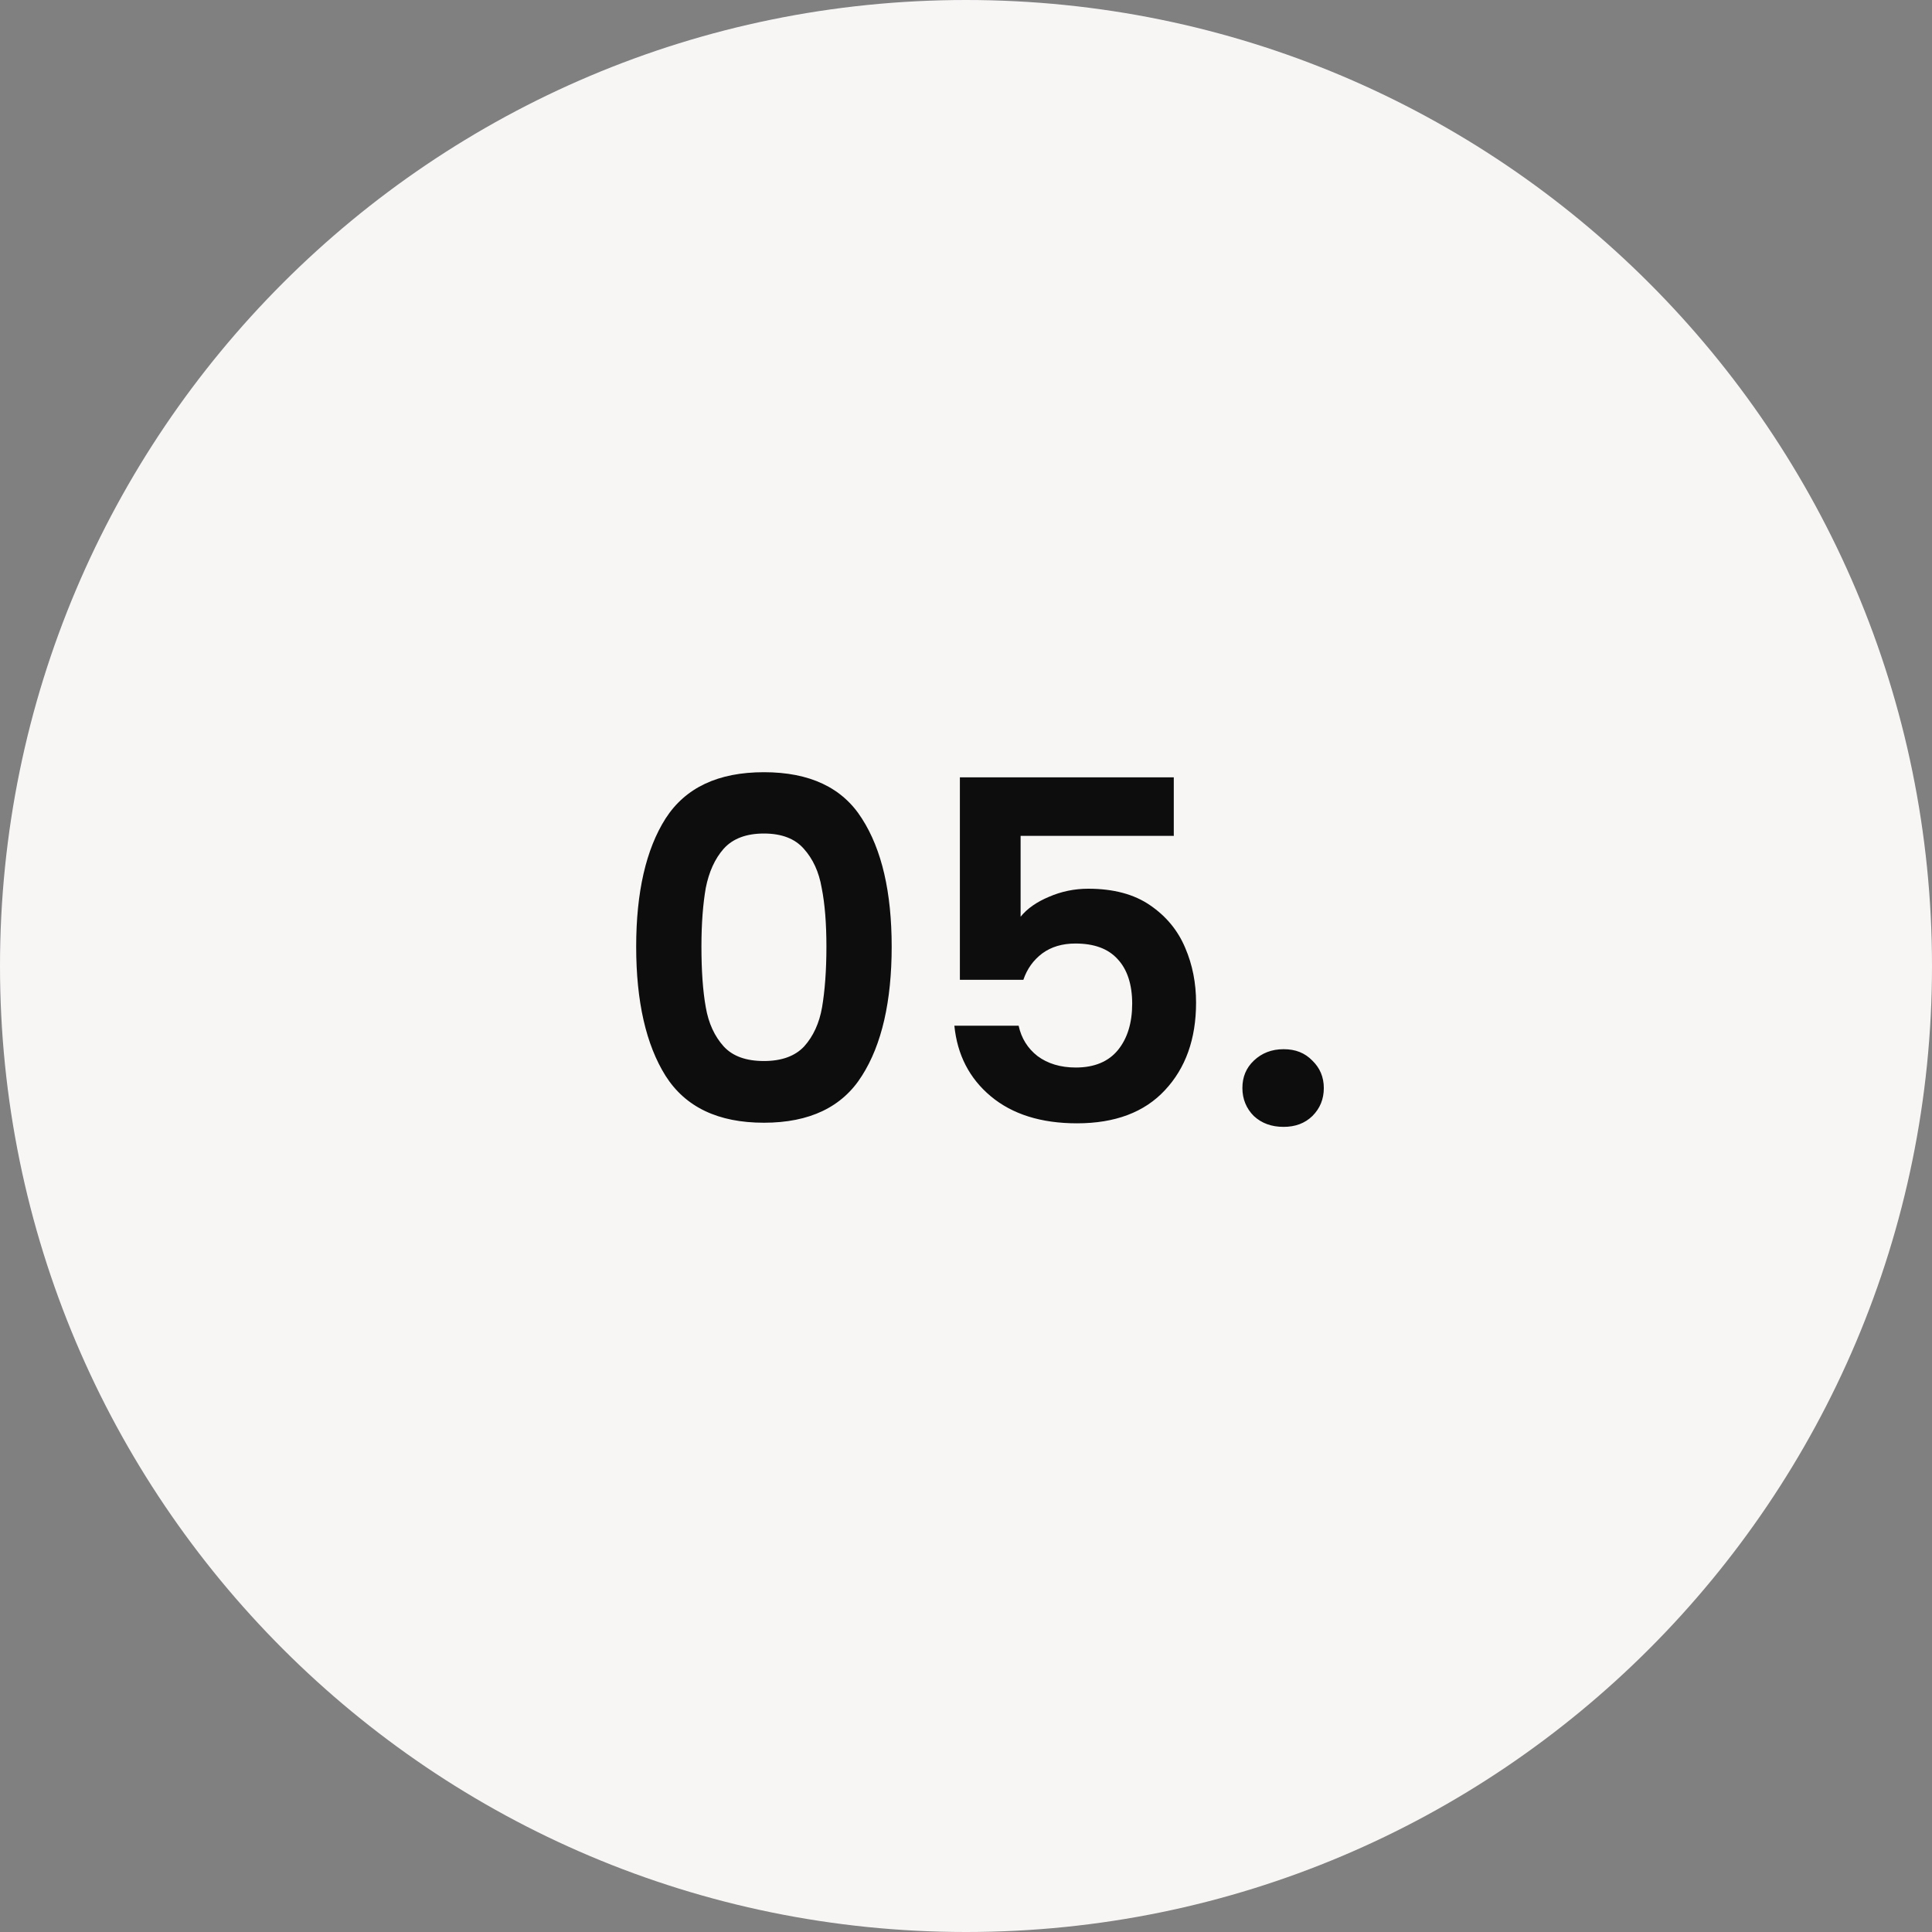 <svg xmlns="http://www.w3.org/2000/svg" id="Capa_2" viewBox="0 0 98 98"><rect x="0" y="0" width="98" height="98" fill="#808080" stroke="none"/><defs><style>.cls-1{fill:#f8f5f5;}.cls-2{fill:#0d0d0d;}</style></defs><g id="Capa_1-2"><path class="cls-1" d="M0,49C0,21.94,21.94,0,49,0h0c27.06,0,49,21.94,49,49h0c0,27.06-21.94,49-49,49h0C21.94,98,0,76.06,0,49H0Z"></path><path class="cls-2" d="M32.27,48.02c0-2.77,.5-4.94,1.49-6.5,1.01-1.57,2.67-2.35,4.99-2.35s3.98,.78,4.97,2.35c1.01,1.57,1.51,3.74,1.51,6.5s-.5,4.97-1.51,6.55c-.99,1.58-2.65,2.38-4.97,2.38s-3.98-.79-4.99-2.38c-.99-1.58-1.49-3.77-1.49-6.55Zm9.65,0c0-1.18-.08-2.18-.24-2.98-.14-.82-.45-1.48-.91-1.99-.45-.51-1.12-.77-2.02-.77s-1.58,.26-2.04,.77c-.45,.51-.75,1.18-.91,1.99-.14,.8-.22,1.79-.22,2.98s.07,2.24,.22,3.07c.14,.82,.45,1.48,.91,1.99,.46,.5,1.14,.74,2.04,.74s1.58-.25,2.04-.74c.46-.51,.77-1.18,.91-1.99,.14-.83,.22-1.86,.22-3.07Zm17.63-5.62h-7.78v4.1c.34-.42,.82-.75,1.44-1.01,.62-.27,1.29-.41,1.99-.41,1.28,0,2.33,.28,3.14,.84,.82,.56,1.41,1.28,1.78,2.16,.37,.86,.55,1.79,.55,2.78,0,1.84-.53,3.32-1.58,4.44-1.04,1.12-2.53,1.68-4.46,1.68-1.82,0-3.28-.46-4.37-1.37-1.09-.91-1.7-2.1-1.85-3.58h3.26c.14,.64,.46,1.15,.96,1.54,.51,.38,1.16,.58,1.94,.58,.94,0,1.66-.3,2.14-.89,.48-.59,.72-1.38,.72-2.35s-.25-1.74-.74-2.26c-.48-.53-1.19-.79-2.14-.79-.67,0-1.23,.17-1.68,.5-.45,.34-.77,.78-.96,1.34h-3.22v-10.27h10.85v2.95Zm5.56,14.76c-.61,0-1.11-.18-1.51-.55-.38-.38-.58-.86-.58-1.42s.19-1.02,.58-1.39c.4-.38,.9-.58,1.51-.58s1.08,.19,1.46,.58c.38,.37,.58,.83,.58,1.39s-.19,1.03-.58,1.42c-.38,.37-.87,.55-1.46,.55Z"></path></g></svg>